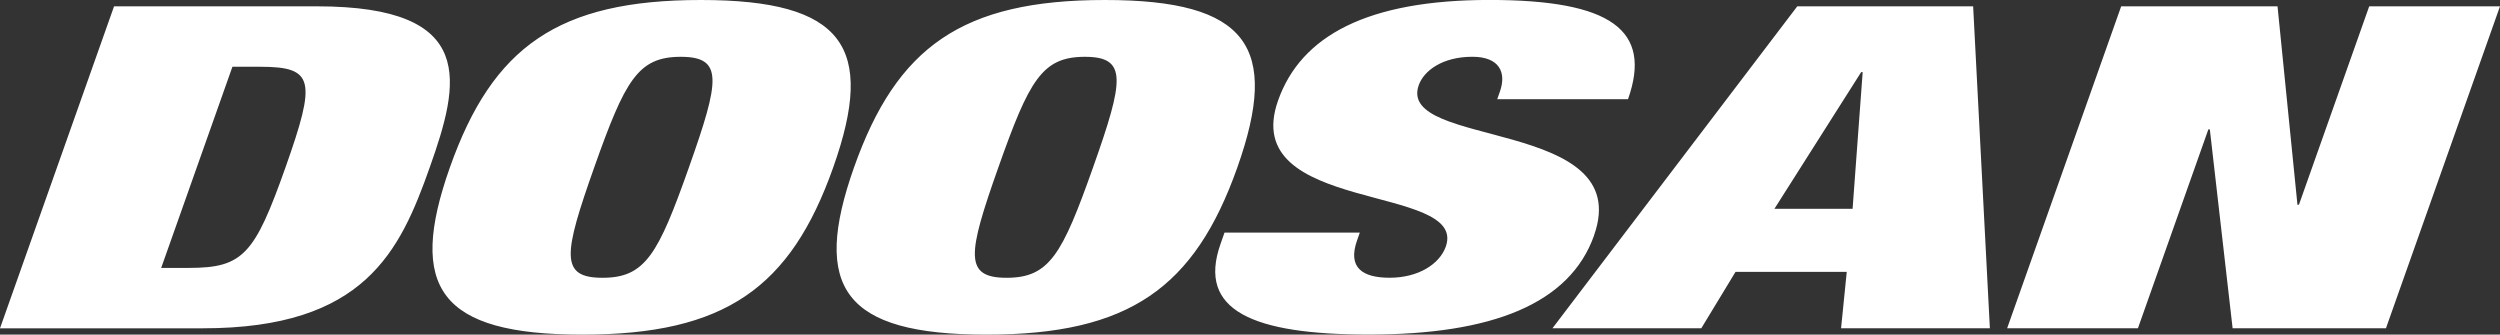 <svg id="Layer_1" data-name="Layer 1" xmlns="http://www.w3.org/2000/svg" viewBox="0 0 620.09 83"><rect x="0" y="0" width="620.09" height="83" fill="#333333" stroke="none"/><path d="M78.62 1.57H28.29L0 81.43h50.33c40.08 0 48.87-19.02 56.27-39.94 7.42-20.91 12.1-39.92-27.98-39.92zm-7.8 39.93c-7.65 21.59-10.51 24.95-23.94 24.95h-6.9l17.67-49.89h6.9c13.42 0 13.91 3.36 6.27 24.94zM173.84 0c-35.42 0-51.66 11.64-62.24 41.49C101.02 71.36 109.02 83 144.44 83s51.66-11.63 62.24-41.51C217.26 11.64 209.26 0 173.84 0zm-2.95 41.49c-7.64 21.59-10.82 27.41-21.45 27.41s-9.69-5.81-2.04-27.41c7.65-21.59 10.83-27.4 21.45-27.4s9.69 5.81 2.04 27.4zM274.08 0c-35.42 0-51.66 11.64-62.24 41.49C201.26 71.36 209.26 83 244.68 83s51.66-11.63 62.24-41.51C317.5 11.63 309.5 0 274.08 0zm-2.95 41.49c-7.65 21.59-10.82 27.41-21.45 27.41s-9.69-5.81-2.04-27.41c7.64-21.59 10.83-27.4 21.45-27.4s9.68 5.81 2.04 27.4zm124.25 16.89c10.34-29.19-49.07-21.48-43.48-37.25 1.27-3.58 5.85-7.05 13.31-7.05 6.71 0 8.49 3.91 6.83 8.61l-.67 1.91h32.44c6.06-17.12-4.15-24.61-34.35-24.61s-46.75 8.83-52.45 24.94c-10.02 28.3 47.18 20.47 41.6 36.24-1.55 4.36-6.84 7.72-13.92 7.72-6.71 0-10.5-2.46-8.08-9.29l.67-1.9h-33.56l-.98 2.8c-5.87 16.55 8.06 22.48 36.78 22.48 30.57 0 49.86-7.61 55.88-24.61zm50.41-56.81l-60.73 79.86h36.92l8.49-13.99h27.59l-1.41 13.99h36.91l-4.15-79.86h-43.62zm13.72 50.22h-19.39l21.51-33.89h.38l-2.5 33.89zM587.65 1.57l-17.43 49.21h-.37l-4.94-49.21h-38.78l-28.29 79.86h32.44l17.47-49.33h.37l5.65 49.33h38.03l28.29-79.86h-32.44z" style="fill:#fff;stroke-width:0"/></svg>